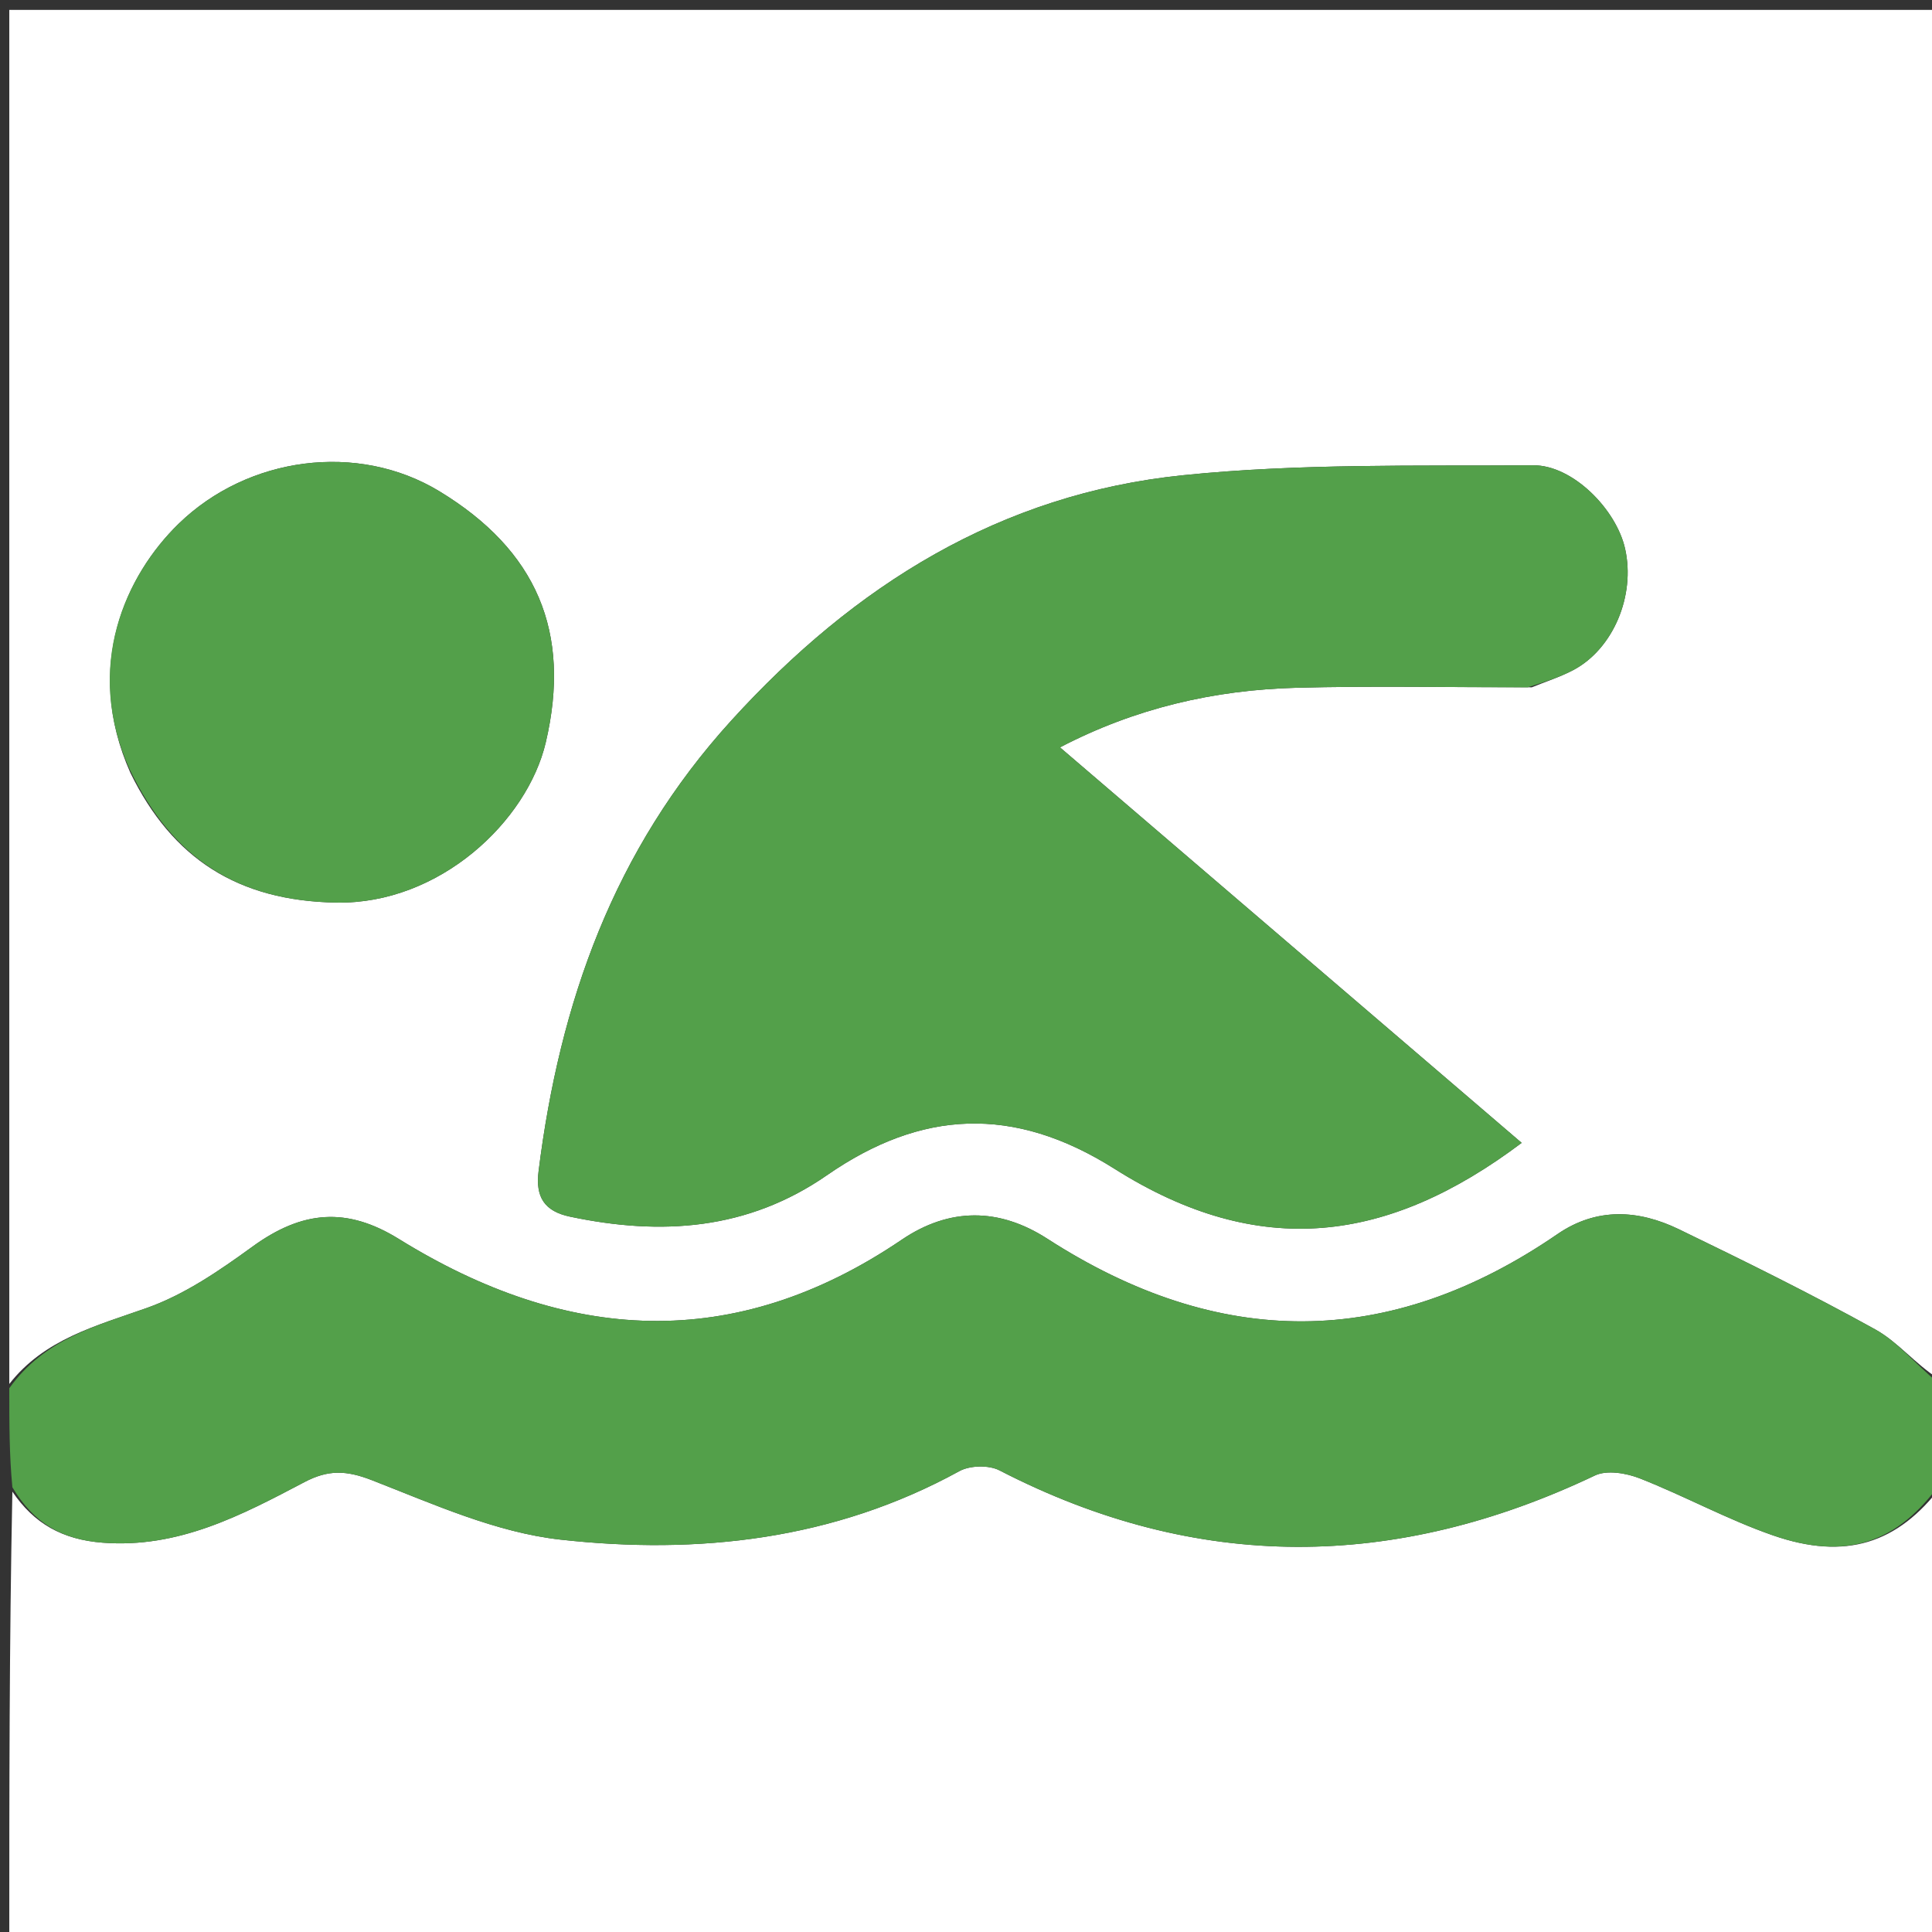 <svg version="1.1" id="Layer_1" xmlns="http://www.w3.org/2000/svg" xmlns:xlink="http://www.w3.org/1999/xlink" x="0px" y="0px"
	 width="100%" viewBox="0 0 208 208" enable-background="new 0 0 208 208" xml:space="preserve">
<rect x="0" y="0" width="208" height="208" fill="#333333" stroke="none"/>
<path fill="#FFFFFF" opacity="1" stroke="none" 
	d="
M1,149 
	C1,99.71 1,50.419 1,1.064 
	C70.23,1.064 139.461,1.064 209,1.064 
	C209,50.02 209,99.042 208.67,148.414 
	C206.208,146.856 204.334,144.478 201.892,143.126 
	C194.98,139.297 187.882,135.794 180.766,132.35 
	C176.401,130.237 171.91,129.96 167.678,132.865 
	C149.475,145.358 131.186,145.252 112.753,133.36 
	C107.555,130.006 102.216,129.987 97.079,133.469 
	C78.996,145.73 60.953,144.543 42.945,133.39 
	C37.352,129.926 32.565,130.298 27.167,134.223 
	C23.636,136.791 19.878,139.373 15.819,140.811 
	C10.346,142.75 4.784,144.149 1,149 
M164.92,73.996 
	C166.411,73.385 167.963,72.89 169.381,72.141 
	C173.683,69.866 176.09,64.12 174.959,59.077 
	C174.004,54.82 169.309,50.064 165.066,50.094 
	C152.484,50.18 139.825,49.883 127.343,51.164 
	C107.7,53.18 91.997,62.991 78.738,77.564 
	C66.079,91.478 60.256,107.926 57.983,126.097 
	C57.636,128.876 58.609,130.404 61.367,130.986 
	C71.177,133.054 80.486,132.447 89.042,126.518 
	C99.155,119.511 109.096,118.953 119.985,125.833 
	C135.588,135.692 149.456,133.848 163.824,123.042 
	C147.309,108.895 130.788,94.743 114.119,80.463 
	C122.215,76.24 130.705,74.281 139.557,74.046 
	C147.708,73.83 155.87,74 164.92,73.996 
M14.038,83.204 
	C18.553,92.432 25.588,96.992 36.216,97.174 
	C47.348,97.363 56.772,88.403 58.76,79.922 
	C61.547,68.032 57.772,59.243 47.302,52.888 
	C38.511,47.552 26.682,49.143 19.231,56.389 
	C13.588,61.878 8.939,71.709 14.038,83.204 
z"/>
<path fill="#FFFFFF" opacity="1" stroke="none" 
	d="
M209,160 
	C209,176.31 209,192.62 209,208.965 
	C139.789,208.965 70.579,208.965 1,208.965 
	C1,192.981 1,176.959 1.332,160.589 
	C3.656,164.017 6.686,165.75 11.048,166.086 
	C19.22,166.717 25.995,163.131 32.781,159.562 
	C35.34,158.216 37.291,158.29 40.02,159.351 
	C46.641,161.924 53.394,164.985 60.327,165.756 
	C75.166,167.405 89.79,165.792 103.281,158.386 
	C104.423,157.759 106.46,157.711 107.611,158.305 
	C128.916,169.296 150.225,169.074 171.714,158.85 
	C173.008,158.235 175.104,158.596 176.563,159.171 
	C181.385,161.07 185.975,163.593 190.858,165.291 
	C198.705,168.02 204.329,166.182 209,160 
z"/>
<path fill="#53A04A" opacity="1" stroke="none" 
	d="
M209,159.542 
	C204.329,166.182 198.705,168.02 190.858,165.291 
	C185.975,163.593 181.385,161.07 176.563,159.171 
	C175.104,158.596 173.008,158.235 171.714,158.85 
	C150.225,169.074 128.916,169.296 107.611,158.305 
	C106.46,157.711 104.423,157.759 103.281,158.386 
	C89.79,165.792 75.166,167.405 60.327,165.756 
	C53.394,164.985 46.641,161.924 40.02,159.351 
	C37.291,158.29 35.34,158.216 32.781,159.562 
	C25.995,163.131 19.22,166.717 11.048,166.086 
	C6.686,165.75 3.656,164.017 1.332,160.12 
	C1,156.639 1,153.277 1,149.458 
	C4.784,144.149 10.346,142.75 15.819,140.811 
	C19.878,139.373 23.636,136.791 27.167,134.223 
	C32.565,130.298 37.352,129.926 42.945,133.39 
	C60.953,144.543 78.996,145.73 97.079,133.469 
	C102.216,129.987 107.555,130.006 112.753,133.36 
	C131.186,145.252 149.475,145.358 167.678,132.865 
	C171.91,129.96 176.401,130.237 180.766,132.35 
	C187.882,135.794 194.98,139.297 201.892,143.126 
	C204.334,144.478 206.208,146.856 208.67,148.883 
	C209,152.361 209,155.723 209,159.542 
z"/>
<path fill="#53A04A" opacity="1" stroke="none" 
	d="
M164.473,73.998 
	C155.87,74 147.708,73.83 139.557,74.046 
	C130.705,74.281 122.215,76.24 114.119,80.463 
	C130.788,94.743 147.309,108.895 163.824,123.042 
	C149.456,133.848 135.588,135.692 119.985,125.833 
	C109.096,118.953 99.155,119.511 89.042,126.518 
	C80.486,132.447 71.177,133.054 61.367,130.986 
	C58.609,130.404 57.636,128.876 57.983,126.097 
	C60.256,107.926 66.079,91.478 78.738,77.564 
	C91.997,62.991 107.7,53.18 127.343,51.164 
	C139.825,49.883 152.484,50.18 165.066,50.094 
	C169.309,50.064 174.004,54.82 174.959,59.077 
	C176.09,64.12 173.683,69.866 169.381,72.141 
	C167.963,72.89 166.411,73.385 164.473,73.998 
z"/>
<path fill="#53A04A" opacity="1" stroke="none" 
	d="
M13.952,82.815 
	C8.939,71.709 13.588,61.878 19.231,56.389 
	C26.682,49.143 38.511,47.552 47.302,52.888 
	C57.772,59.243 61.547,68.032 58.76,79.922 
	C56.772,88.403 47.348,97.363 36.216,97.174 
	C25.588,96.992 18.553,92.432 13.952,82.815 
z"/>
</svg>